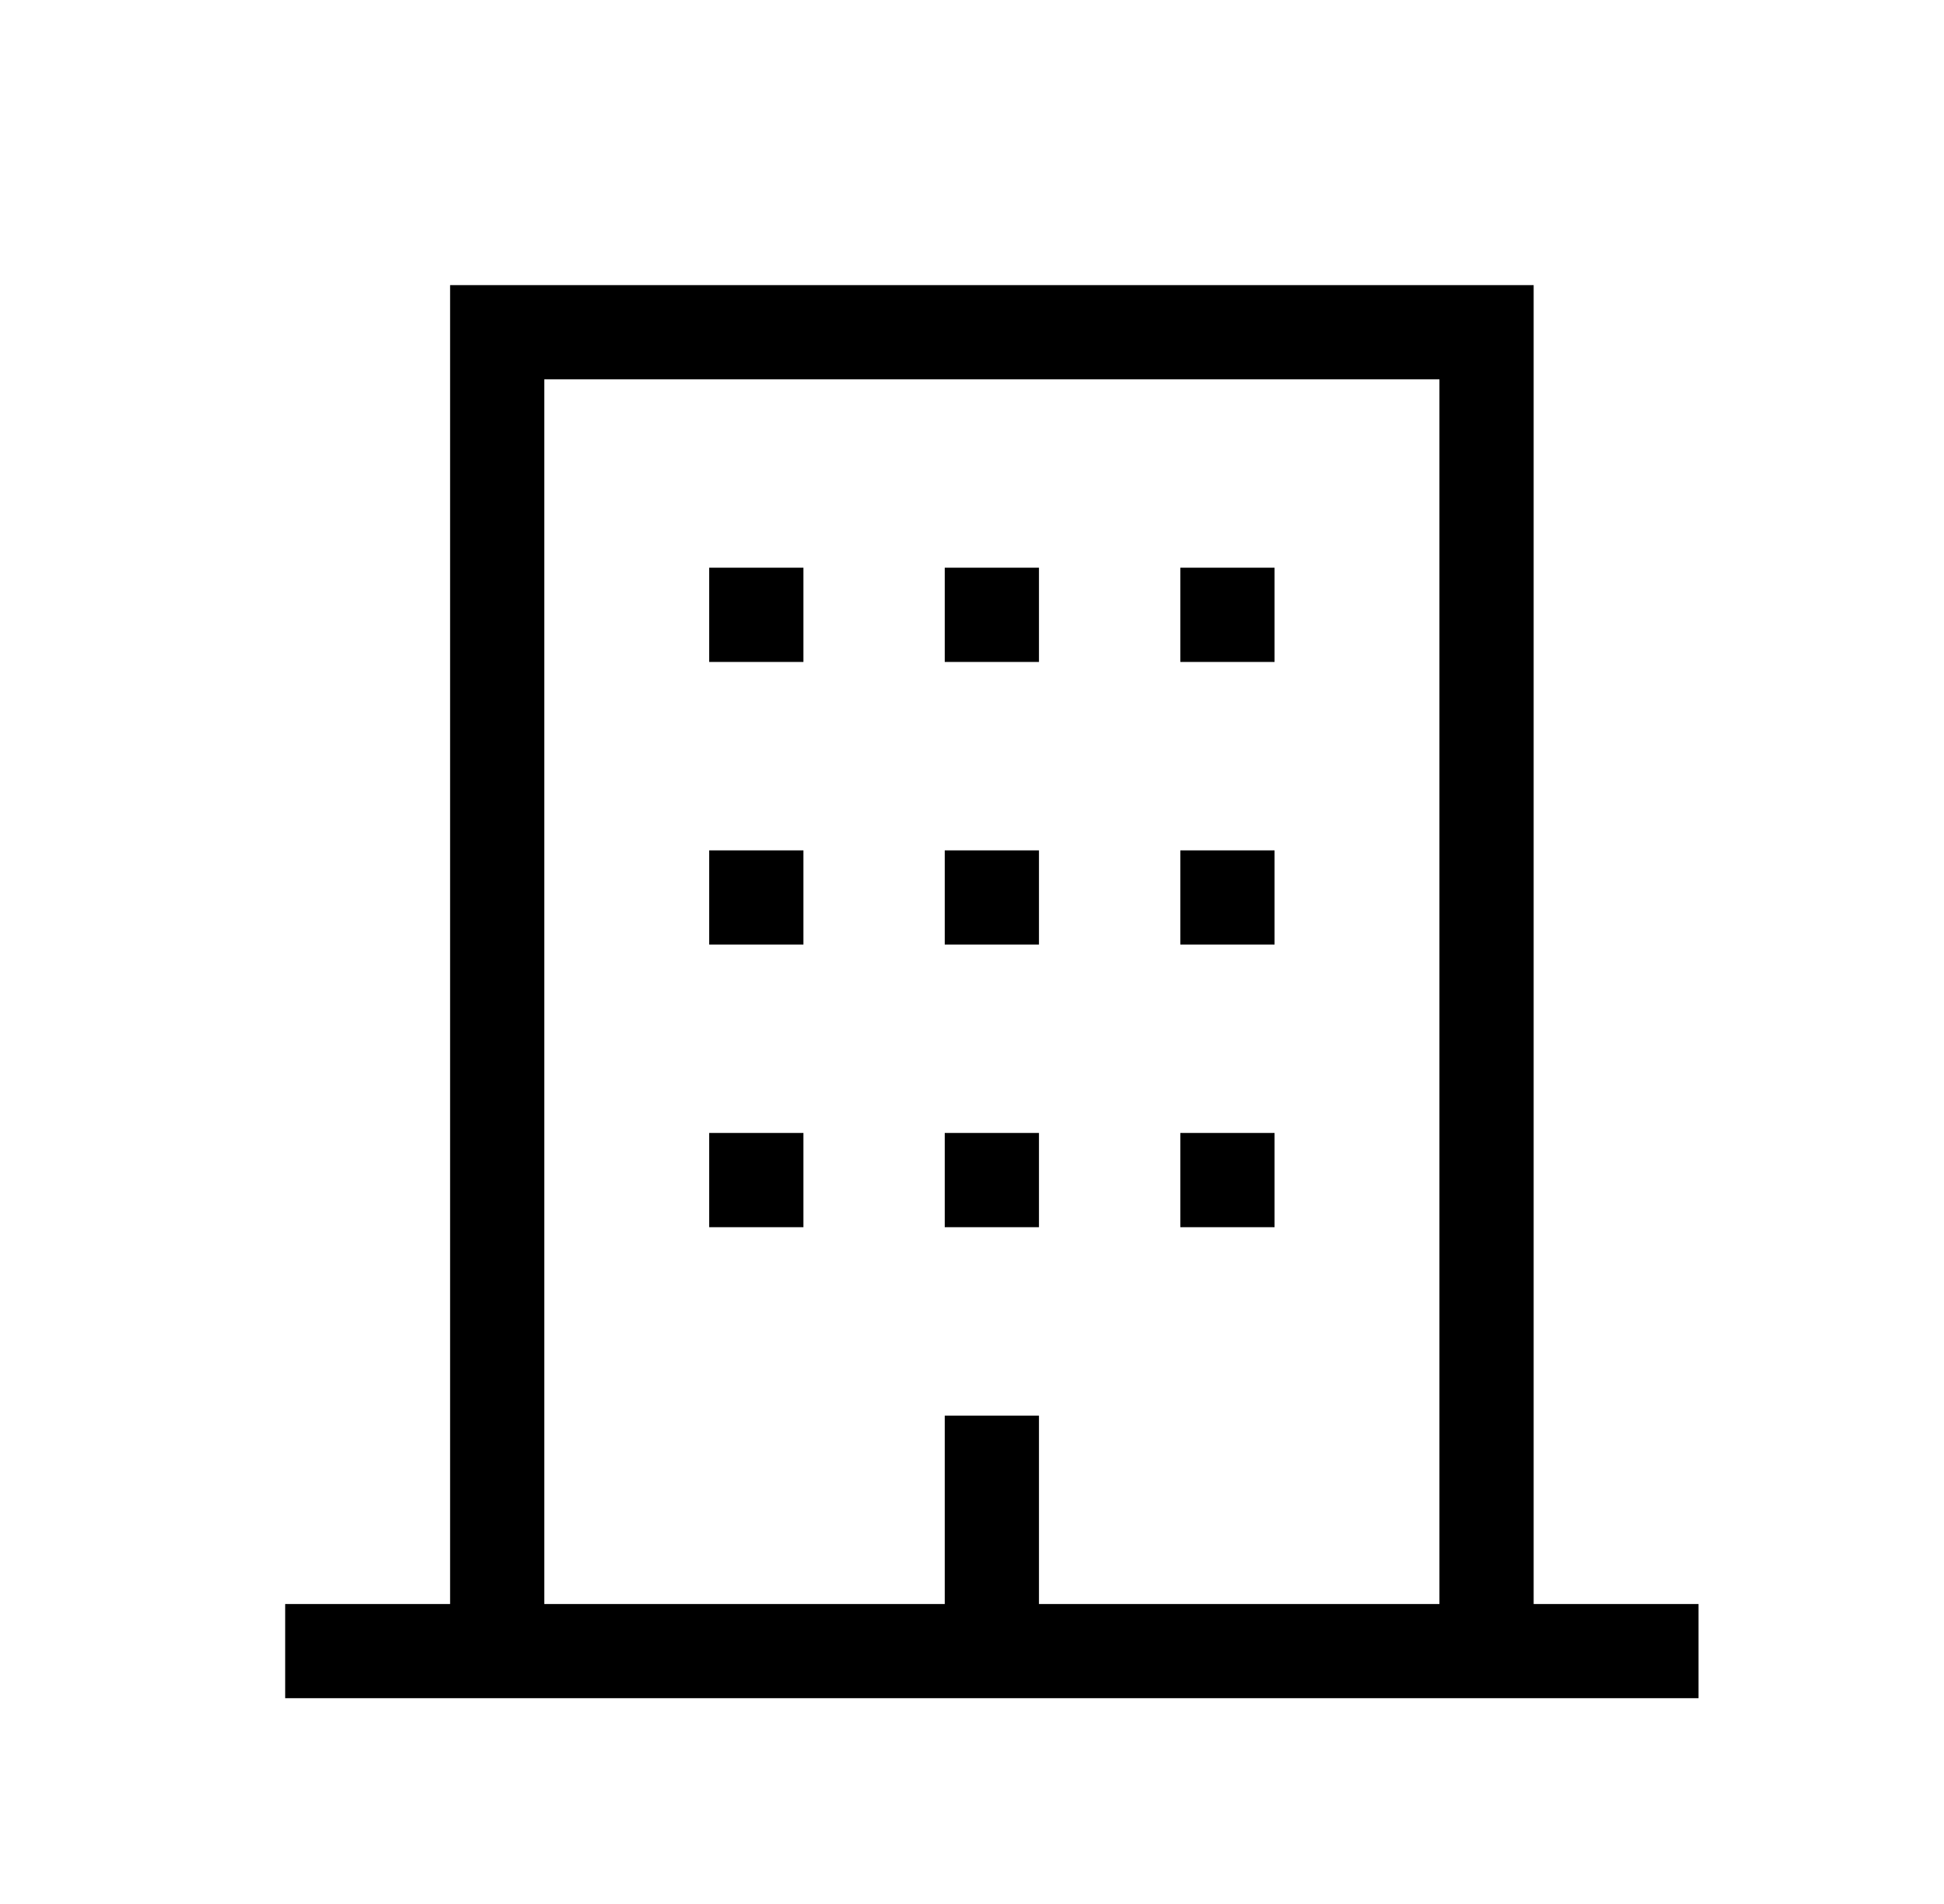 <svg width="49" height="48" viewBox="0 0 49 48" fill="none" xmlns="http://www.w3.org/2000/svg">
<path d="M38.657 40.438V7.188H11.345V40.438H7.188V42.812H42.813V40.438H38.657ZM36.282 40.438H26.188V35.688H23.813V40.438H13.72V9.562H36.282V40.438Z" fill="black"/>
<path d="M17.876 28.562H20.251V30.938H17.876V28.562ZM23.813 28.562H26.188V30.938H23.813V28.562ZM29.751 28.562H32.126V30.938H29.751V28.562ZM17.876 21.438H20.251V23.812H17.876V21.438ZM23.813 21.438H26.188V23.812H23.813V21.438ZM29.751 21.438H32.126V23.812H29.751V21.438ZM17.876 14.312H20.251V16.688H17.876V14.312ZM23.813 14.312H26.188V16.688H23.813V14.312ZM29.751 14.312H32.126V16.688H29.751V14.312Z" fill="black"/>
</svg>
